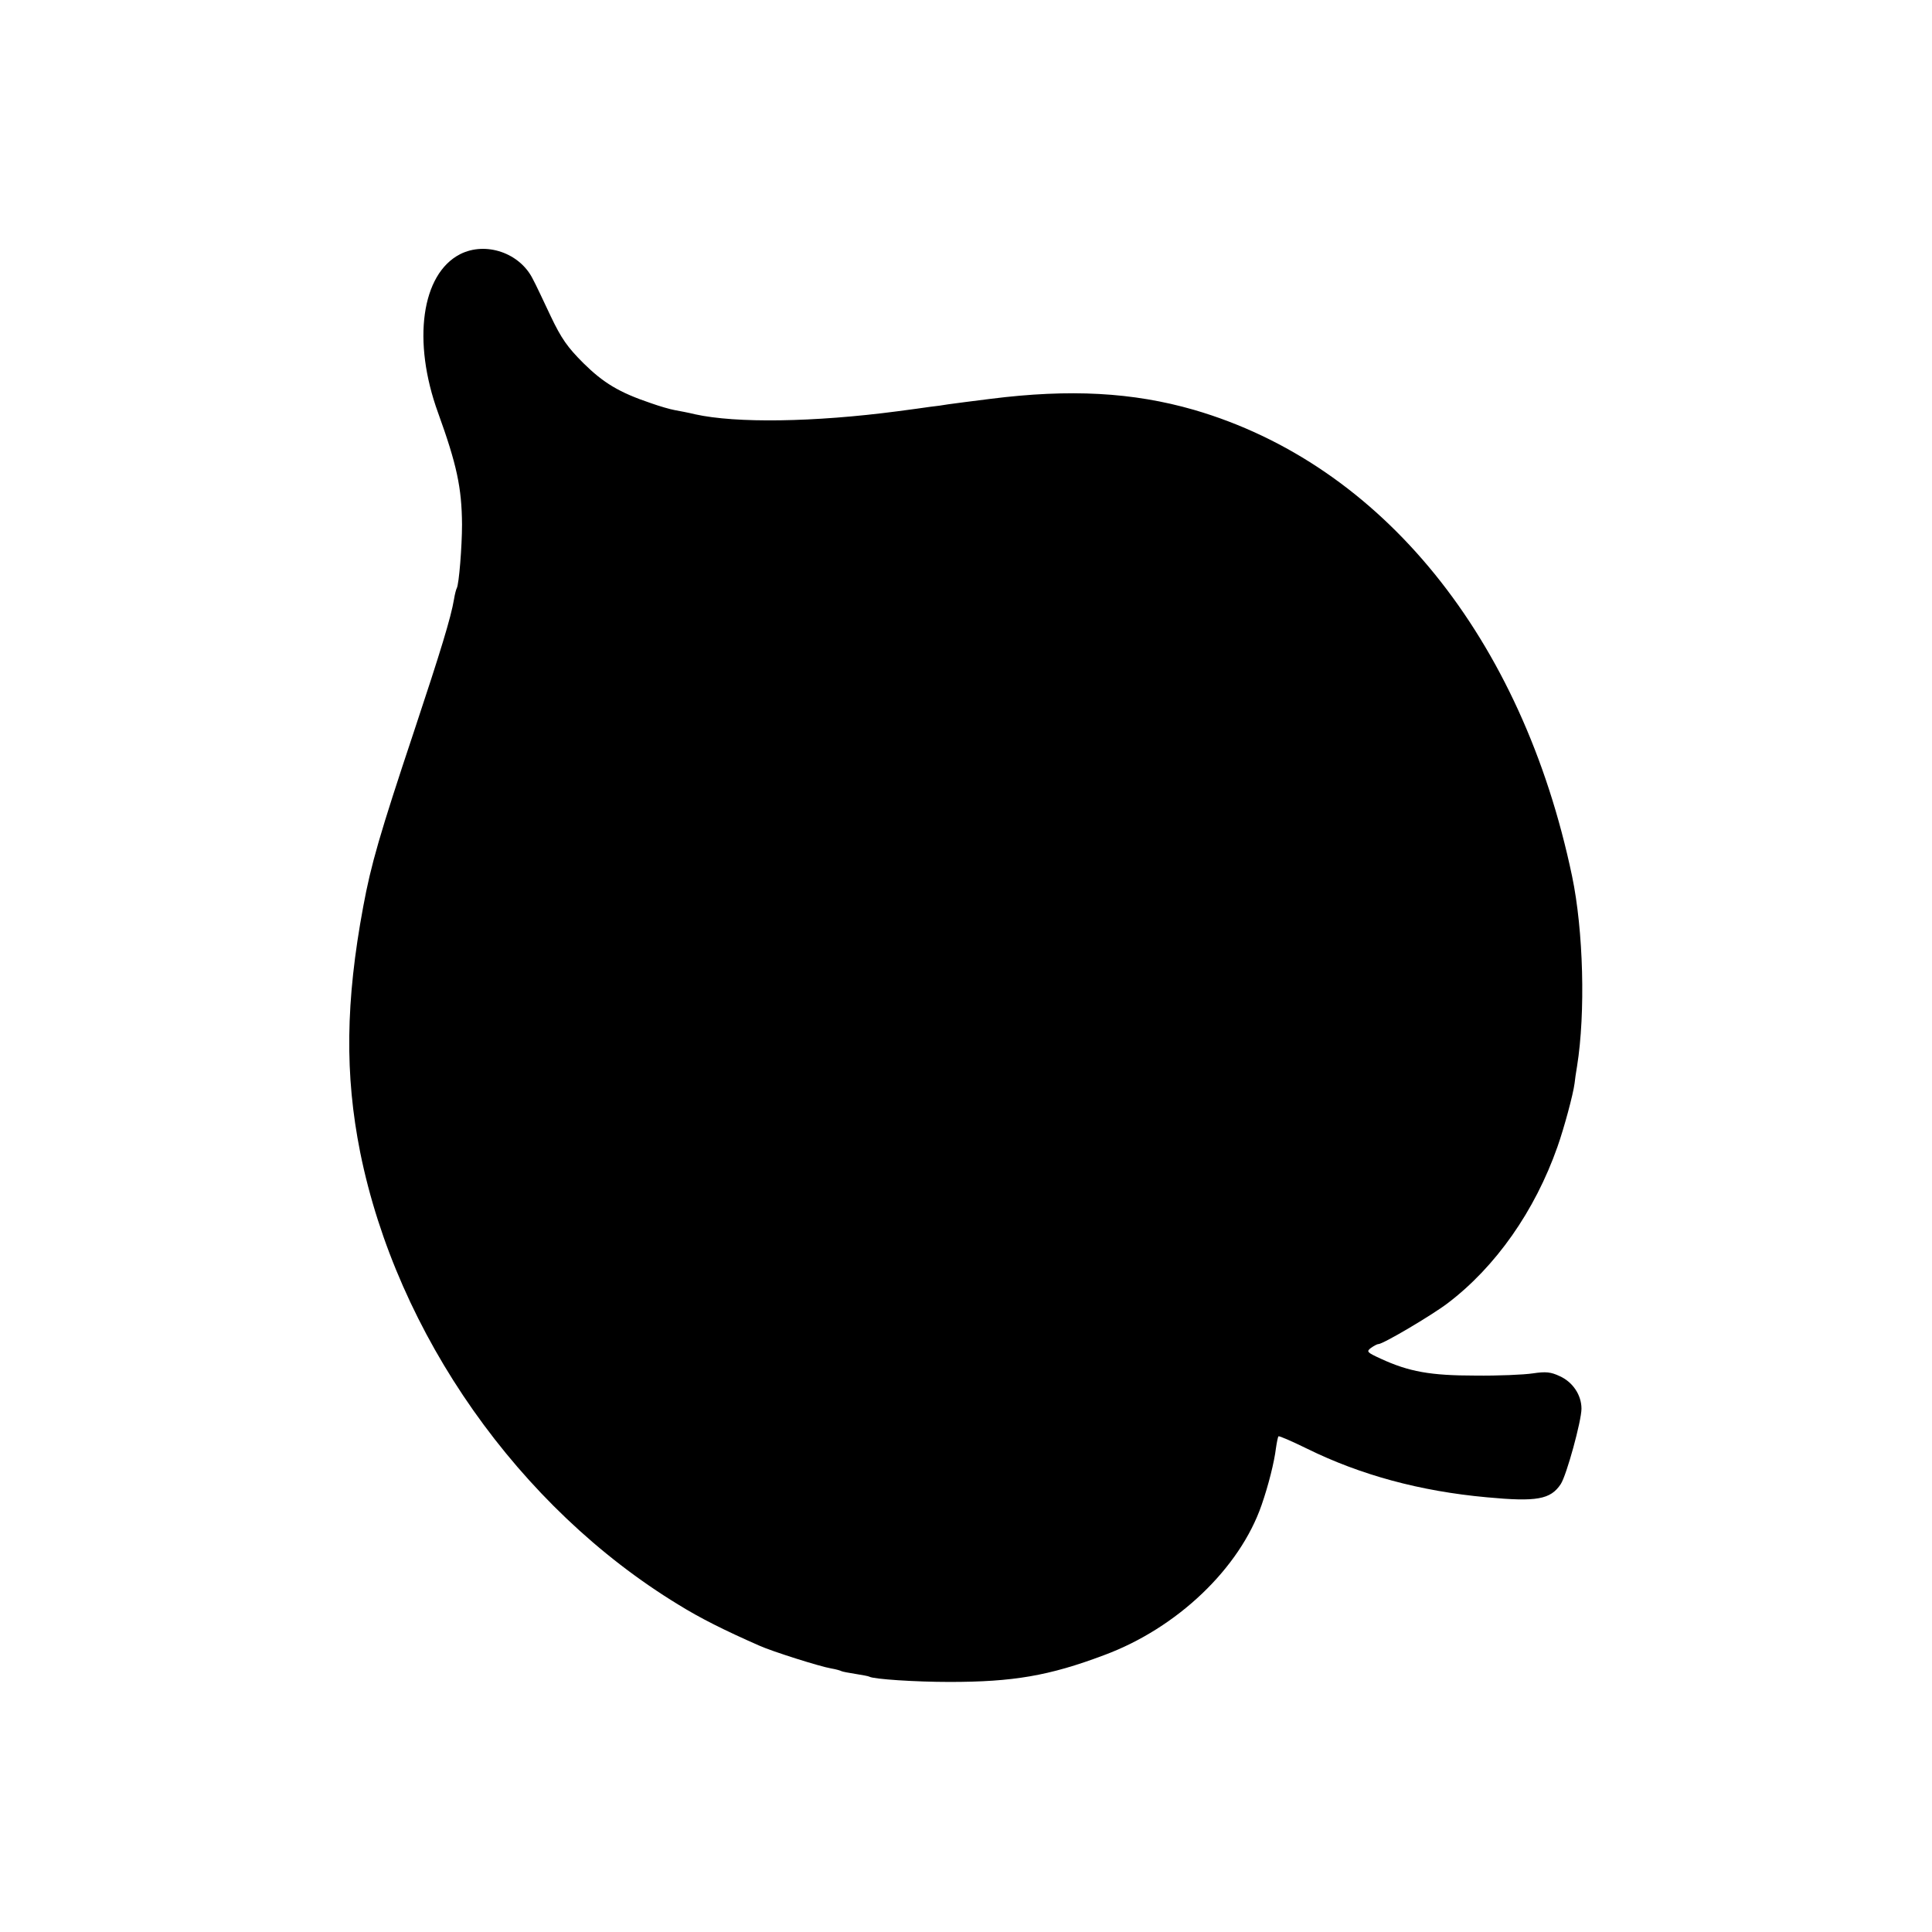 <?xml version="1.0" standalone="no"?>
<!DOCTYPE svg PUBLIC "-//W3C//DTD SVG 20010904//EN"
 "http://www.w3.org/TR/2001/REC-SVG-20010904/DTD/svg10.dtd">
<svg version="1.0" xmlns="http://www.w3.org/2000/svg"
 width="700pt" height="700pt" viewBox="0 0 700 700"
 preserveAspectRatio="xMidYMid meet">
<g transform="translate(0,700) scale(0.1,-0.1)"
fill="#000000" stroke="none">
<path d="M1667 6079 c-140 -72 -174 -315 -80 -574 68 -188 86 -272 87 -405 0
-80 -11 -217 -19 -231 -2 -3 -7 -21 -10 -40 -11 -66 -48 -187 -145 -479 -124
-372 -156 -483 -184 -635 -64 -344 -67 -609 -11 -890 133 -659 575 -1287 1153
-1639 79 -49 167 -93 292 -148 46 -21 220 -76 261 -83 18 -3 35 -8 38 -10 4
-2 26 -6 51 -10 25 -4 47 -8 50 -10 15 -9 167 -19 290 -19 230 0 361 22 560
97 265 98 492 315 571 544 25 72 46 156 52 206 3 21 7 40 9 43 3 2 49 -18 104
-45 193 -95 409 -154 651 -176 181 -17 231 -8 268 48 21 32 75 229 75 273 0
50 -32 97 -79 118 -32 15 -50 17 -97 10 -33 -5 -126 -9 -209 -8 -162 0 -240
14 -342 61 -50 23 -53 26 -36 39 10 7 22 14 27 14 17 0 193 104 251 148 174
132 316 334 398 567 24 68 57 190 62 230 1 11 5 39 9 62 31 193 23 492 -18
688 -181 865 -690 1492 -1370 1690 -222 64 -450 76 -736 40 -72 -9 -126 -16
-155 -20 -16 -3 -46 -7 -65 -9 -19 -3 -72 -10 -117 -16 -304 -40 -586 -44
-735 -11 -24 6 -57 12 -73 15 -17 3 -55 14 -86 25 -116 39 -173 74 -245 145
-58 58 -80 89 -119 171 -26 55 -54 115 -64 133 -47 96 -171 138 -264 91z"/>
</g>
</svg>
